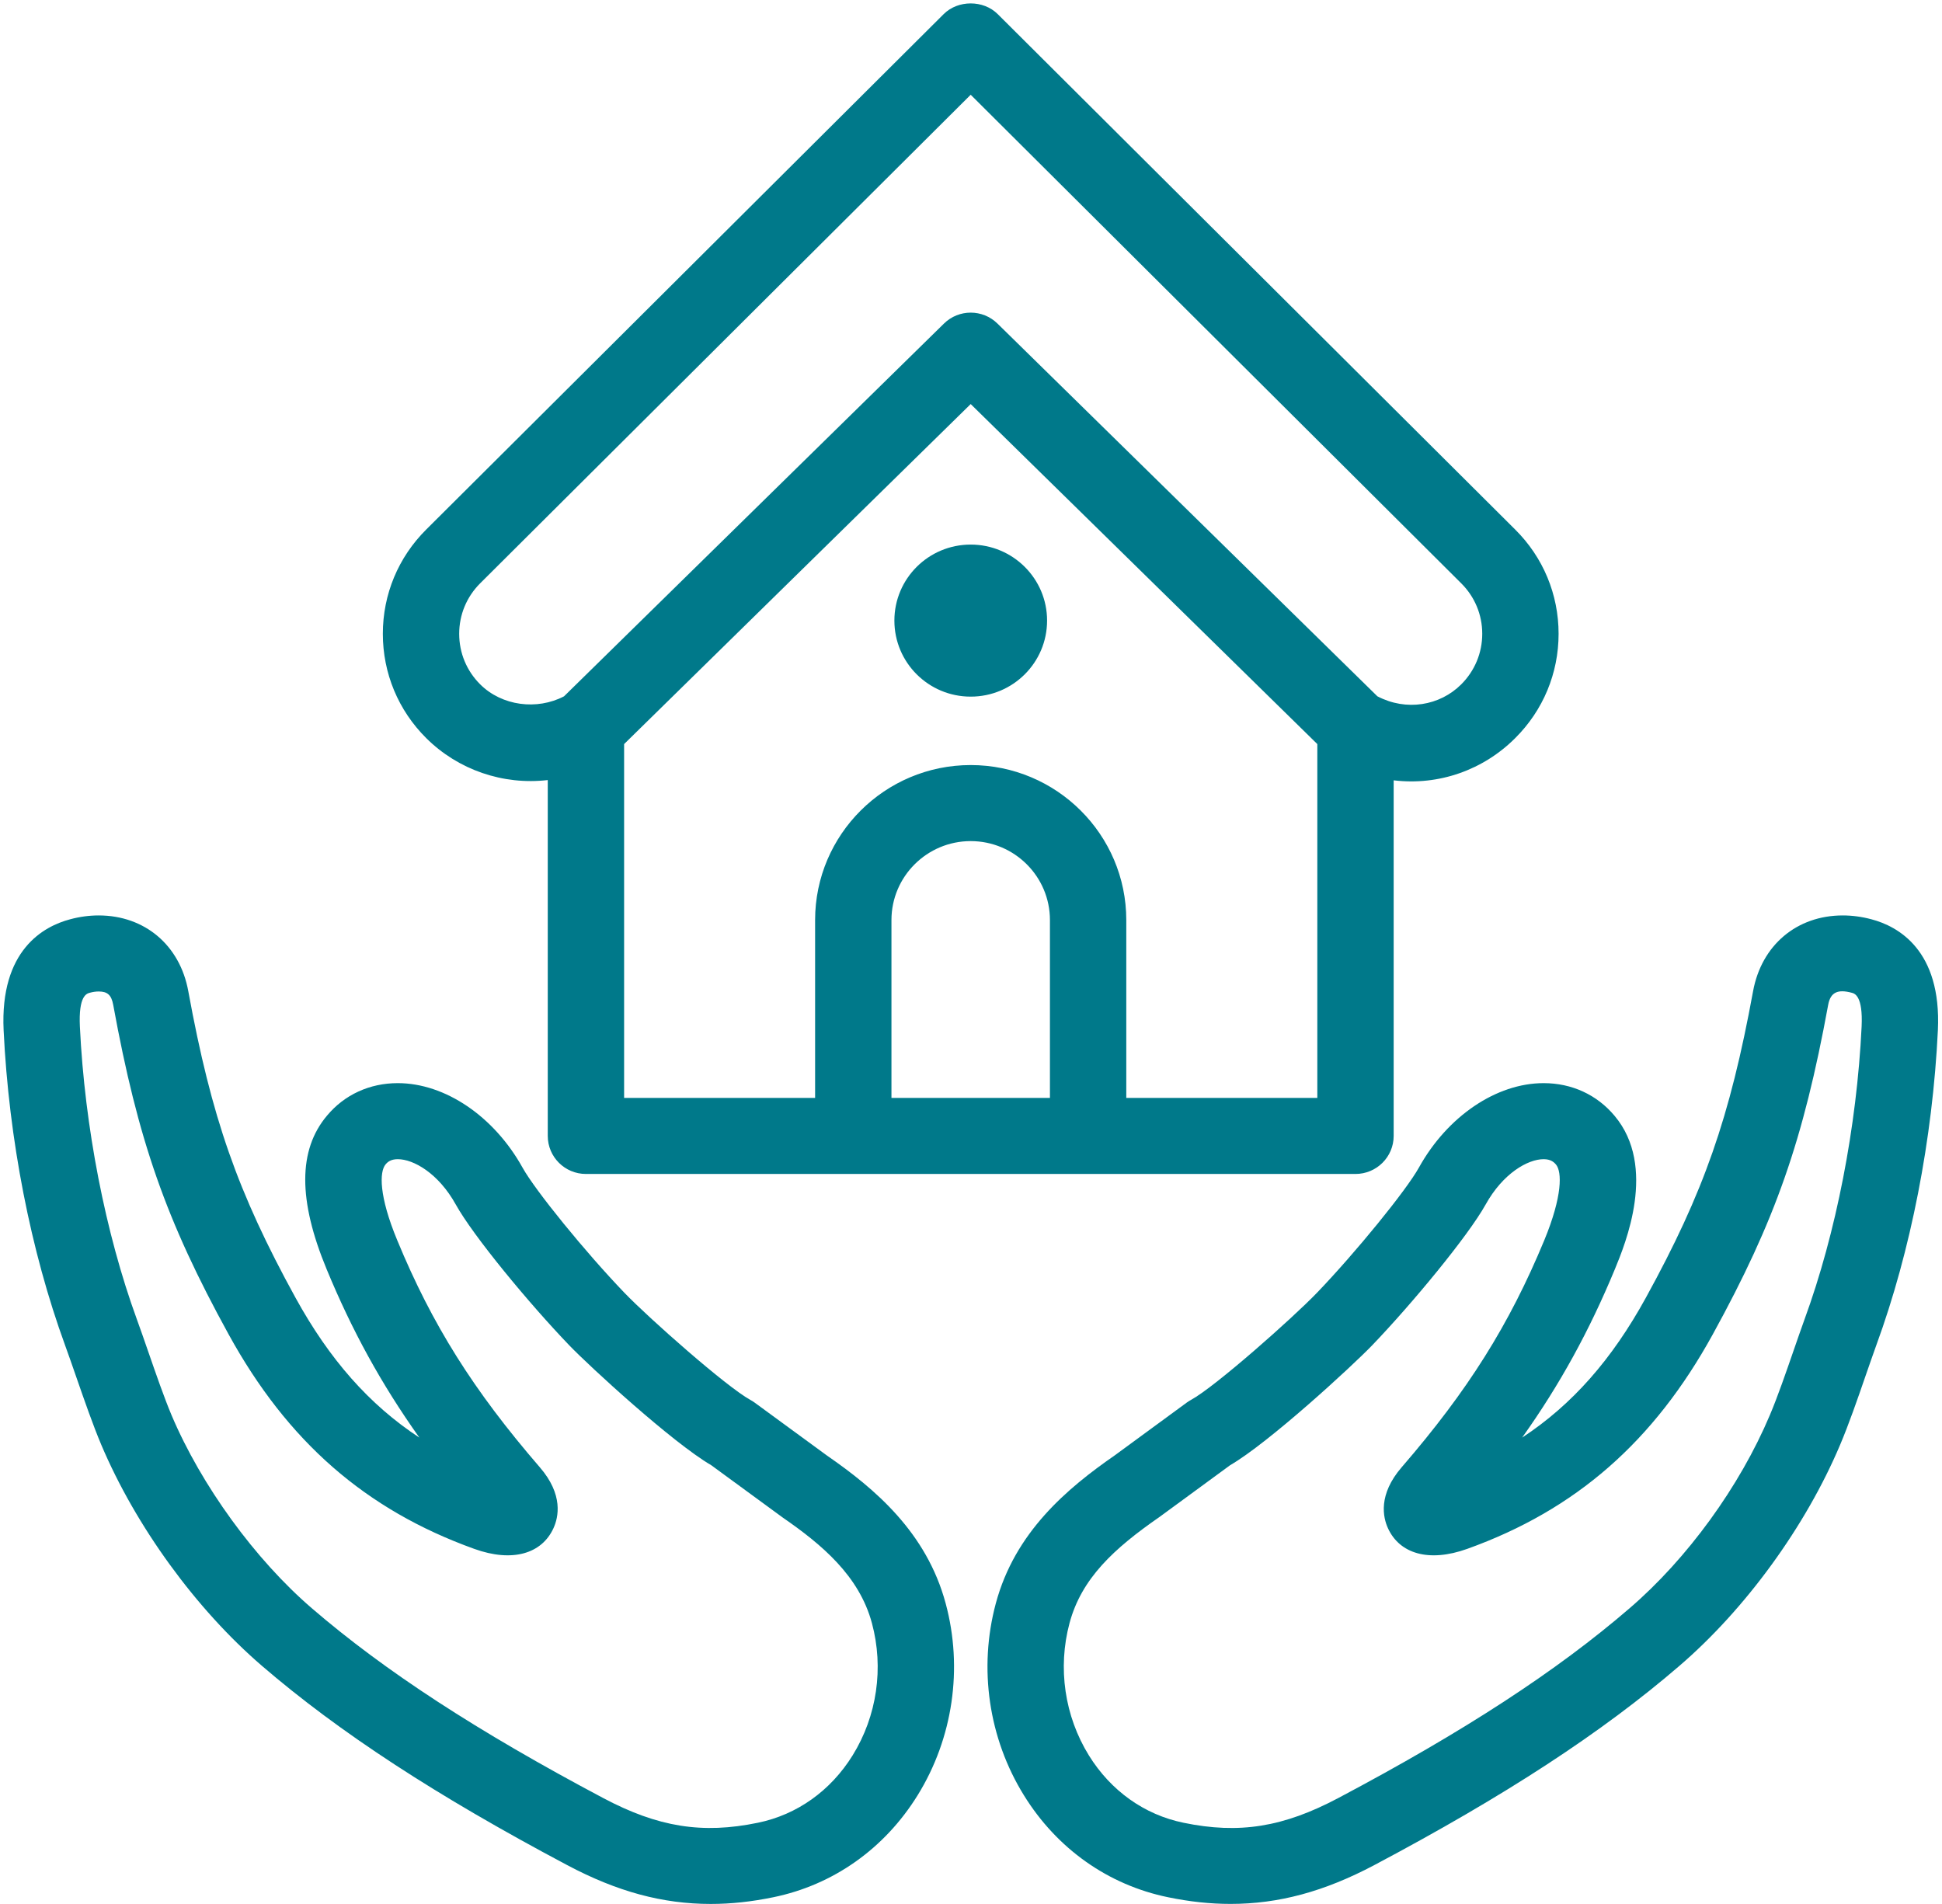 <svg 
 xmlns="http://www.w3.org/2000/svg"
 xmlns:xlink="http://www.w3.org/1999/xlink"
 width="51px" height="50px">
<path fill-rule="evenodd"  fill="rgb(0, 121, 138)"
 d="M49.275,35.326 C49.190,35.561 49.097,35.831 48.999,36.112 C48.783,36.740 48.546,37.420 48.326,37.938 C47.422,40.081 45.842,42.254 44.101,43.749 C42.072,45.497 39.524,47.160 36.087,48.981 C34.776,49.675 33.578,49.998 32.317,49.998 L32.316,49.998 C31.785,49.998 31.248,49.941 30.676,49.823 C29.105,49.501 27.759,48.551 26.891,47.148 C25.962,45.650 25.693,43.812 26.152,42.105 C26.653,40.240 28.017,39.090 29.285,38.212 L31.167,36.832 C31.203,36.806 31.241,36.782 31.280,36.761 C31.911,36.418 33.947,34.614 34.589,33.946 C35.605,32.888 36.929,31.262 37.262,30.663 C38.010,29.315 39.296,28.444 40.538,28.444 C41.278,28.444 41.940,28.749 42.402,29.303 C43.523,30.636 42.683,32.666 42.408,33.333 C41.740,34.944 40.972,36.350 39.974,37.752 C41.291,36.886 42.334,35.698 43.223,34.079 C44.745,31.310 45.429,29.353 46.039,26.027 C46.262,24.819 47.187,24.040 48.394,24.040 C48.643,24.040 48.896,24.074 49.146,24.141 C49.838,24.323 50.991,24.944 50.892,27.052 C50.754,29.915 50.180,32.853 49.275,35.326 ZM48.631,26.071 C48.269,25.974 48.073,26.051 48.011,26.387 C47.357,29.952 46.621,32.055 44.982,35.038 C43.431,37.859 41.382,39.651 38.533,40.674 C37.516,41.039 36.756,40.796 36.452,40.137 C36.318,39.847 36.187,39.252 36.811,38.530 C38.551,36.517 39.635,34.791 40.554,32.573 C41.036,31.406 41.021,30.771 40.863,30.582 C40.806,30.515 40.721,30.441 40.538,30.441 C40.123,30.441 39.470,30.813 39.016,31.630 C38.553,32.462 37.075,34.246 36.038,35.326 C35.505,35.880 33.316,37.892 32.307,38.476 L30.451,39.836 C29.252,40.667 28.403,41.450 28.088,42.622 C27.772,43.799 27.957,45.067 28.597,46.100 C29.173,47.029 30.055,47.657 31.082,47.867 C32.544,48.170 33.706,47.981 35.145,47.218 C38.447,45.469 40.877,43.887 42.791,42.238 C44.310,40.934 45.688,39.037 46.479,37.162 C46.684,36.679 46.902,36.045 47.104,35.462 C47.205,35.170 47.302,34.890 47.391,34.644 C48.217,32.387 48.763,29.586 48.889,26.958 C48.927,26.148 48.704,26.090 48.631,26.071 ZM36.600,20.492 L36.600,29.830 C36.600,30.382 36.151,30.829 35.597,30.829 L15.387,30.829 C14.834,30.829 14.385,30.382 14.385,29.830 L14.385,20.485 C13.212,20.622 12.031,20.218 11.193,19.383 C10.459,18.653 10.054,17.679 10.054,16.644 C10.054,15.609 10.459,14.636 11.194,13.905 L24.783,0.370 C25.159,-0.004 25.825,-0.004 26.201,0.370 L39.791,13.906 C40.526,14.636 40.931,15.609 40.931,16.644 C40.931,17.679 40.526,18.653 39.791,19.384 C38.956,20.219 37.789,20.636 36.600,20.492 ZM23.411,28.832 L27.573,28.832 L27.573,24.161 C27.573,23.018 26.640,22.088 25.492,22.088 C24.345,22.088 23.411,23.018 23.411,24.161 L23.411,28.832 ZM16.390,28.832 L21.406,28.832 L21.406,24.161 C21.406,21.917 23.239,20.091 25.492,20.091 C27.745,20.091 29.578,21.917 29.578,24.161 L29.578,28.832 L34.595,28.832 L34.595,19.540 L25.492,10.611 L16.390,19.540 L16.390,28.832 ZM38.374,15.318 L25.492,2.488 L12.611,15.317 C12.255,15.672 12.059,16.143 12.059,16.644 C12.059,17.146 12.255,17.618 12.611,17.972 C13.181,18.539 14.101,18.657 14.812,18.286 L24.789,8.498 C25.178,8.114 25.806,8.114 26.196,8.498 L36.172,18.285 C36.932,18.684 37.813,18.532 38.373,17.973 C38.729,17.618 38.926,17.146 38.926,16.644 C38.926,16.143 38.730,15.672 38.374,15.318 ZM27.498,16.297 C27.498,17.401 26.600,18.294 25.492,18.294 C24.385,18.294 23.488,17.401 23.488,16.297 C23.488,15.194 24.385,14.301 25.492,14.301 C26.600,14.301 27.498,15.194 27.498,16.297 ZM13.723,30.663 C14.053,31.259 15.376,32.885 16.395,33.946 C17.035,34.612 19.072,36.415 19.708,36.764 C19.747,36.785 19.784,36.809 19.819,36.834 L21.722,38.227 C22.968,39.089 24.333,40.238 24.835,42.108 C25.294,43.810 25.026,45.646 24.099,47.144 C23.229,48.549 21.882,49.500 20.308,49.823 C19.735,49.941 19.197,49.999 18.665,49.999 C17.402,49.999 16.206,49.675 14.899,48.981 C11.461,47.158 8.913,45.495 6.882,43.749 C5.146,42.256 3.566,40.083 2.658,37.937 C2.446,37.435 2.218,36.780 2.006,36.170 C1.902,35.869 1.801,35.579 1.709,35.327 C0.805,32.851 0.233,29.914 0.095,27.055 C-0.004,24.947 1.147,24.324 1.843,24.141 C2.090,24.074 2.343,24.040 2.591,24.040 C3.800,24.040 4.725,24.821 4.945,26.030 C5.553,29.349 6.237,31.305 7.761,34.080 C8.650,35.696 9.693,36.885 11.013,37.752 C10.008,36.338 9.242,34.937 8.579,33.333 C7.826,31.518 7.828,30.197 8.588,29.297 C9.046,28.748 9.707,28.444 10.446,28.444 C11.688,28.444 12.974,29.315 13.723,30.663 ZM10.433,32.572 C11.348,34.788 12.433,36.514 14.175,38.530 C14.799,39.250 14.668,39.844 14.534,40.134 C14.230,40.796 13.466,41.039 12.453,40.674 C9.601,39.647 7.551,37.856 6.003,35.039 C4.360,32.049 3.624,29.947 2.973,26.387 C2.926,26.131 2.823,26.037 2.591,26.037 C2.519,26.037 2.441,26.048 2.360,26.070 C2.276,26.092 2.059,26.149 2.098,26.961 C2.224,29.585 2.769,32.385 3.593,34.643 C3.688,34.903 3.793,35.205 3.901,35.518 C4.098,36.086 4.309,36.696 4.505,37.163 C5.287,39.010 6.701,40.955 8.193,42.237 C10.108,43.885 12.538,45.467 15.841,47.218 C17.279,47.981 18.443,48.169 19.902,47.867 C20.931,47.657 21.815,47.027 22.392,46.096 C23.031,45.064 23.215,43.799 22.898,42.625 C22.564,41.379 21.575,40.556 20.556,39.852 L18.679,38.478 C17.666,37.889 15.477,35.879 14.947,35.326 C13.906,34.243 12.427,32.458 11.968,31.629 C11.515,30.813 10.861,30.441 10.446,30.441 C10.264,30.441 10.179,30.514 10.126,30.578 C9.963,30.771 9.948,31.405 10.433,32.572 Z"/>
</svg>